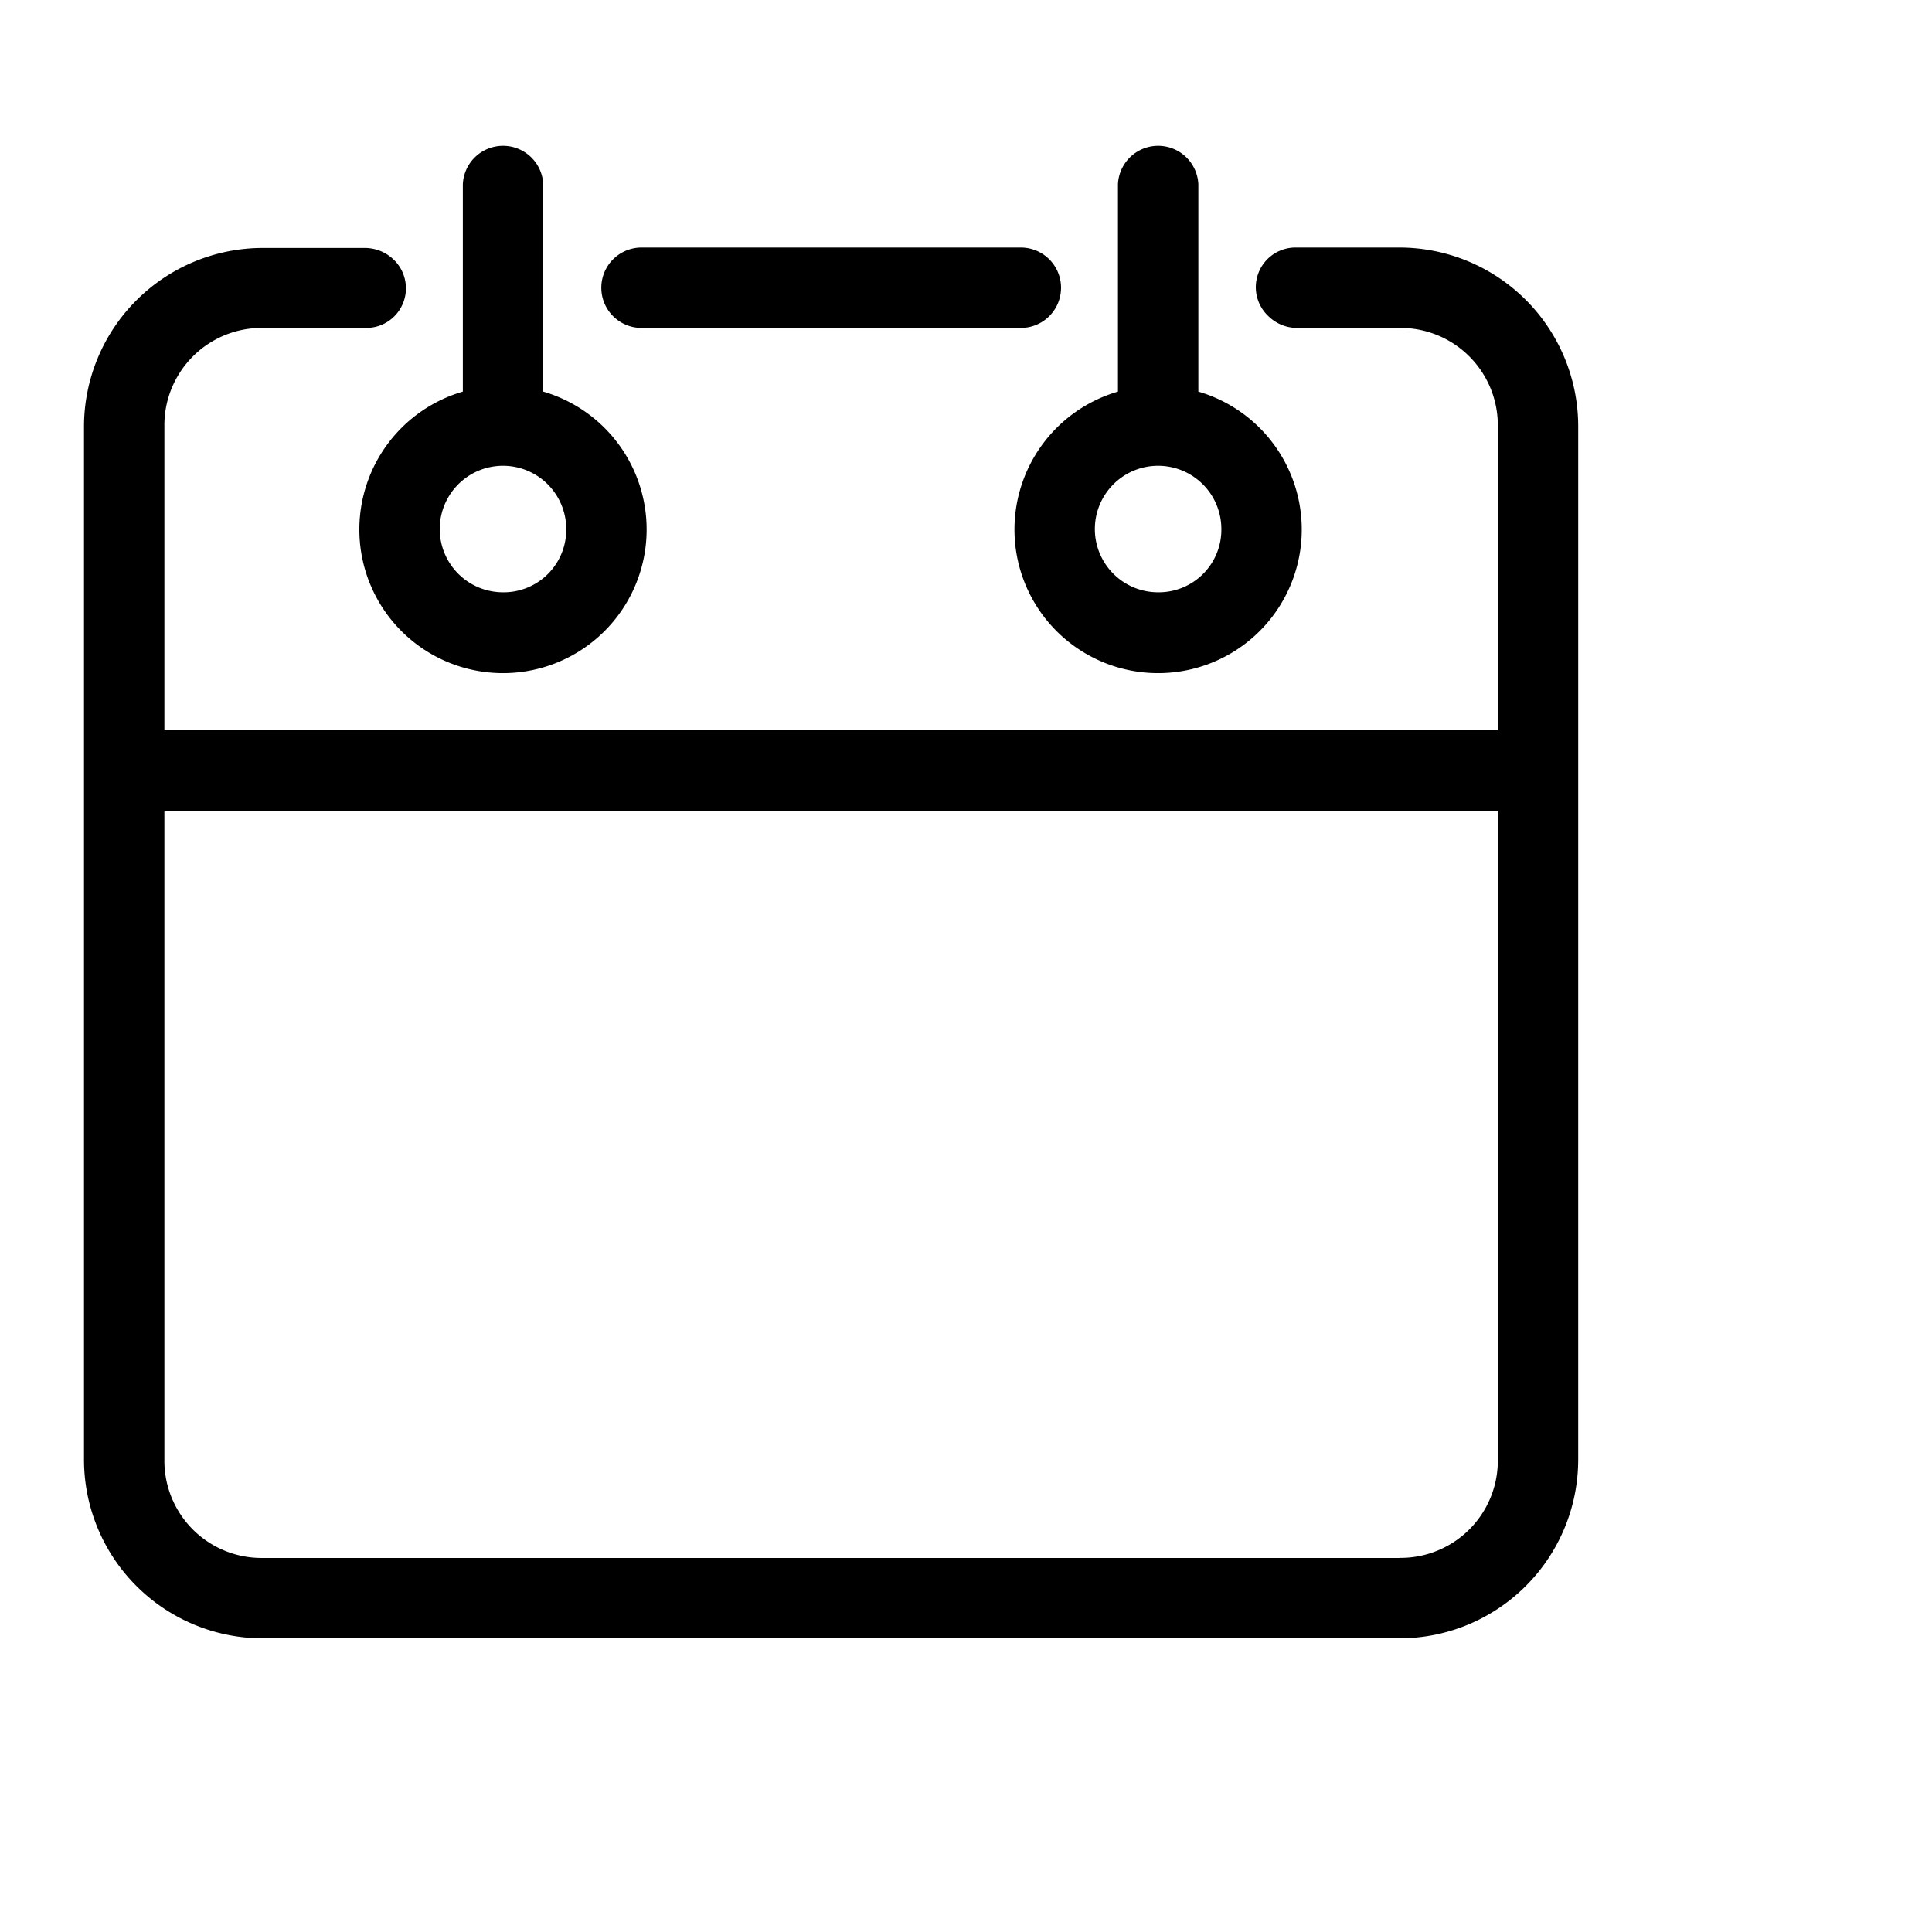 <svg xmlns="http://www.w3.org/2000/svg" xmlns:xlink="http://www.w3.org/1999/xlink" width="23" height="23" viewBox="0 0 23 23">
  <defs>
    <clipPath id="clip-path">
      <rect id="Rectangle_1571" data-name="Rectangle 1571" width="17.788" height="17.788" fill="none"/>
    </clipPath>
  </defs>
  <g id="Rythme" transform="translate(-479)">
    <rect id="Rectangle_1568" data-name="Rectangle 1568" width="23" height="23" transform="translate(479)" fill="none"/>
    <g id="Groupe_886" data-name="Groupe 886" transform="translate(480 1.715)">
      <g id="Groupe_885" data-name="Groupe 885" clip-path="url(#clip-path)">
        <path id="Tracé_550" data-name="Tracé 550" d="M15.661,9.053h-1.23a.472.472,0,0,0-.333.815.489.489,0,0,0,.338.142h1.225a1.158,1.158,0,0,1,1.17,1.17V14.8H.957V11.18a1.158,1.158,0,0,1,1.17-1.17h1.23A.472.472,0,0,0,3.69,9.2a.494.494,0,0,0-.338-.142H2.127A2.129,2.129,0,0,0,0,11.18v12.3A2.129,2.129,0,0,0,2.127,25.61H15.661a2.129,2.129,0,0,0,2.127-2.127V11.18a2.129,2.129,0,0,0-2.127-2.127m0,15.6H2.127a1.157,1.157,0,0,1-1.17-1.17V15.757H16.831v7.725a1.157,1.157,0,0,1-1.17,1.17" transform="translate(0 -7.821)"/>
        <path id="Tracé_551" data-name="Tracé 551" d="M81.432,4.583a1.71,1.71,0,1,0,2.189-1.636V.478a.479.479,0,0,0-.957,0V2.947a1.711,1.711,0,0,0-1.232,1.636m1.71.753a.753.753,0,1,1,.753-.753.745.745,0,0,1-.753.753" transform="translate(-70.355)"/>
        <path id="Tracé_552" data-name="Tracé 552" d="M24.095,4.583a1.71,1.71,0,1,0,2.189-1.636V.478a.479.479,0,0,0-.957,0V2.947a1.711,1.711,0,0,0-1.232,1.636m1.71.753a.753.753,0,1,1,.753-.753.745.745,0,0,1-.753.753" transform="translate(-20.817)"/>
        <path id="Tracé_553" data-name="Tracé 553" d="M45.746,10.01h4.516a.478.478,0,1,0,0-.957H45.746a.478.478,0,1,0,0,.957" transform="translate(-39.109 -7.821)"/>
      </g>
    </g>
  </g>
</svg>
